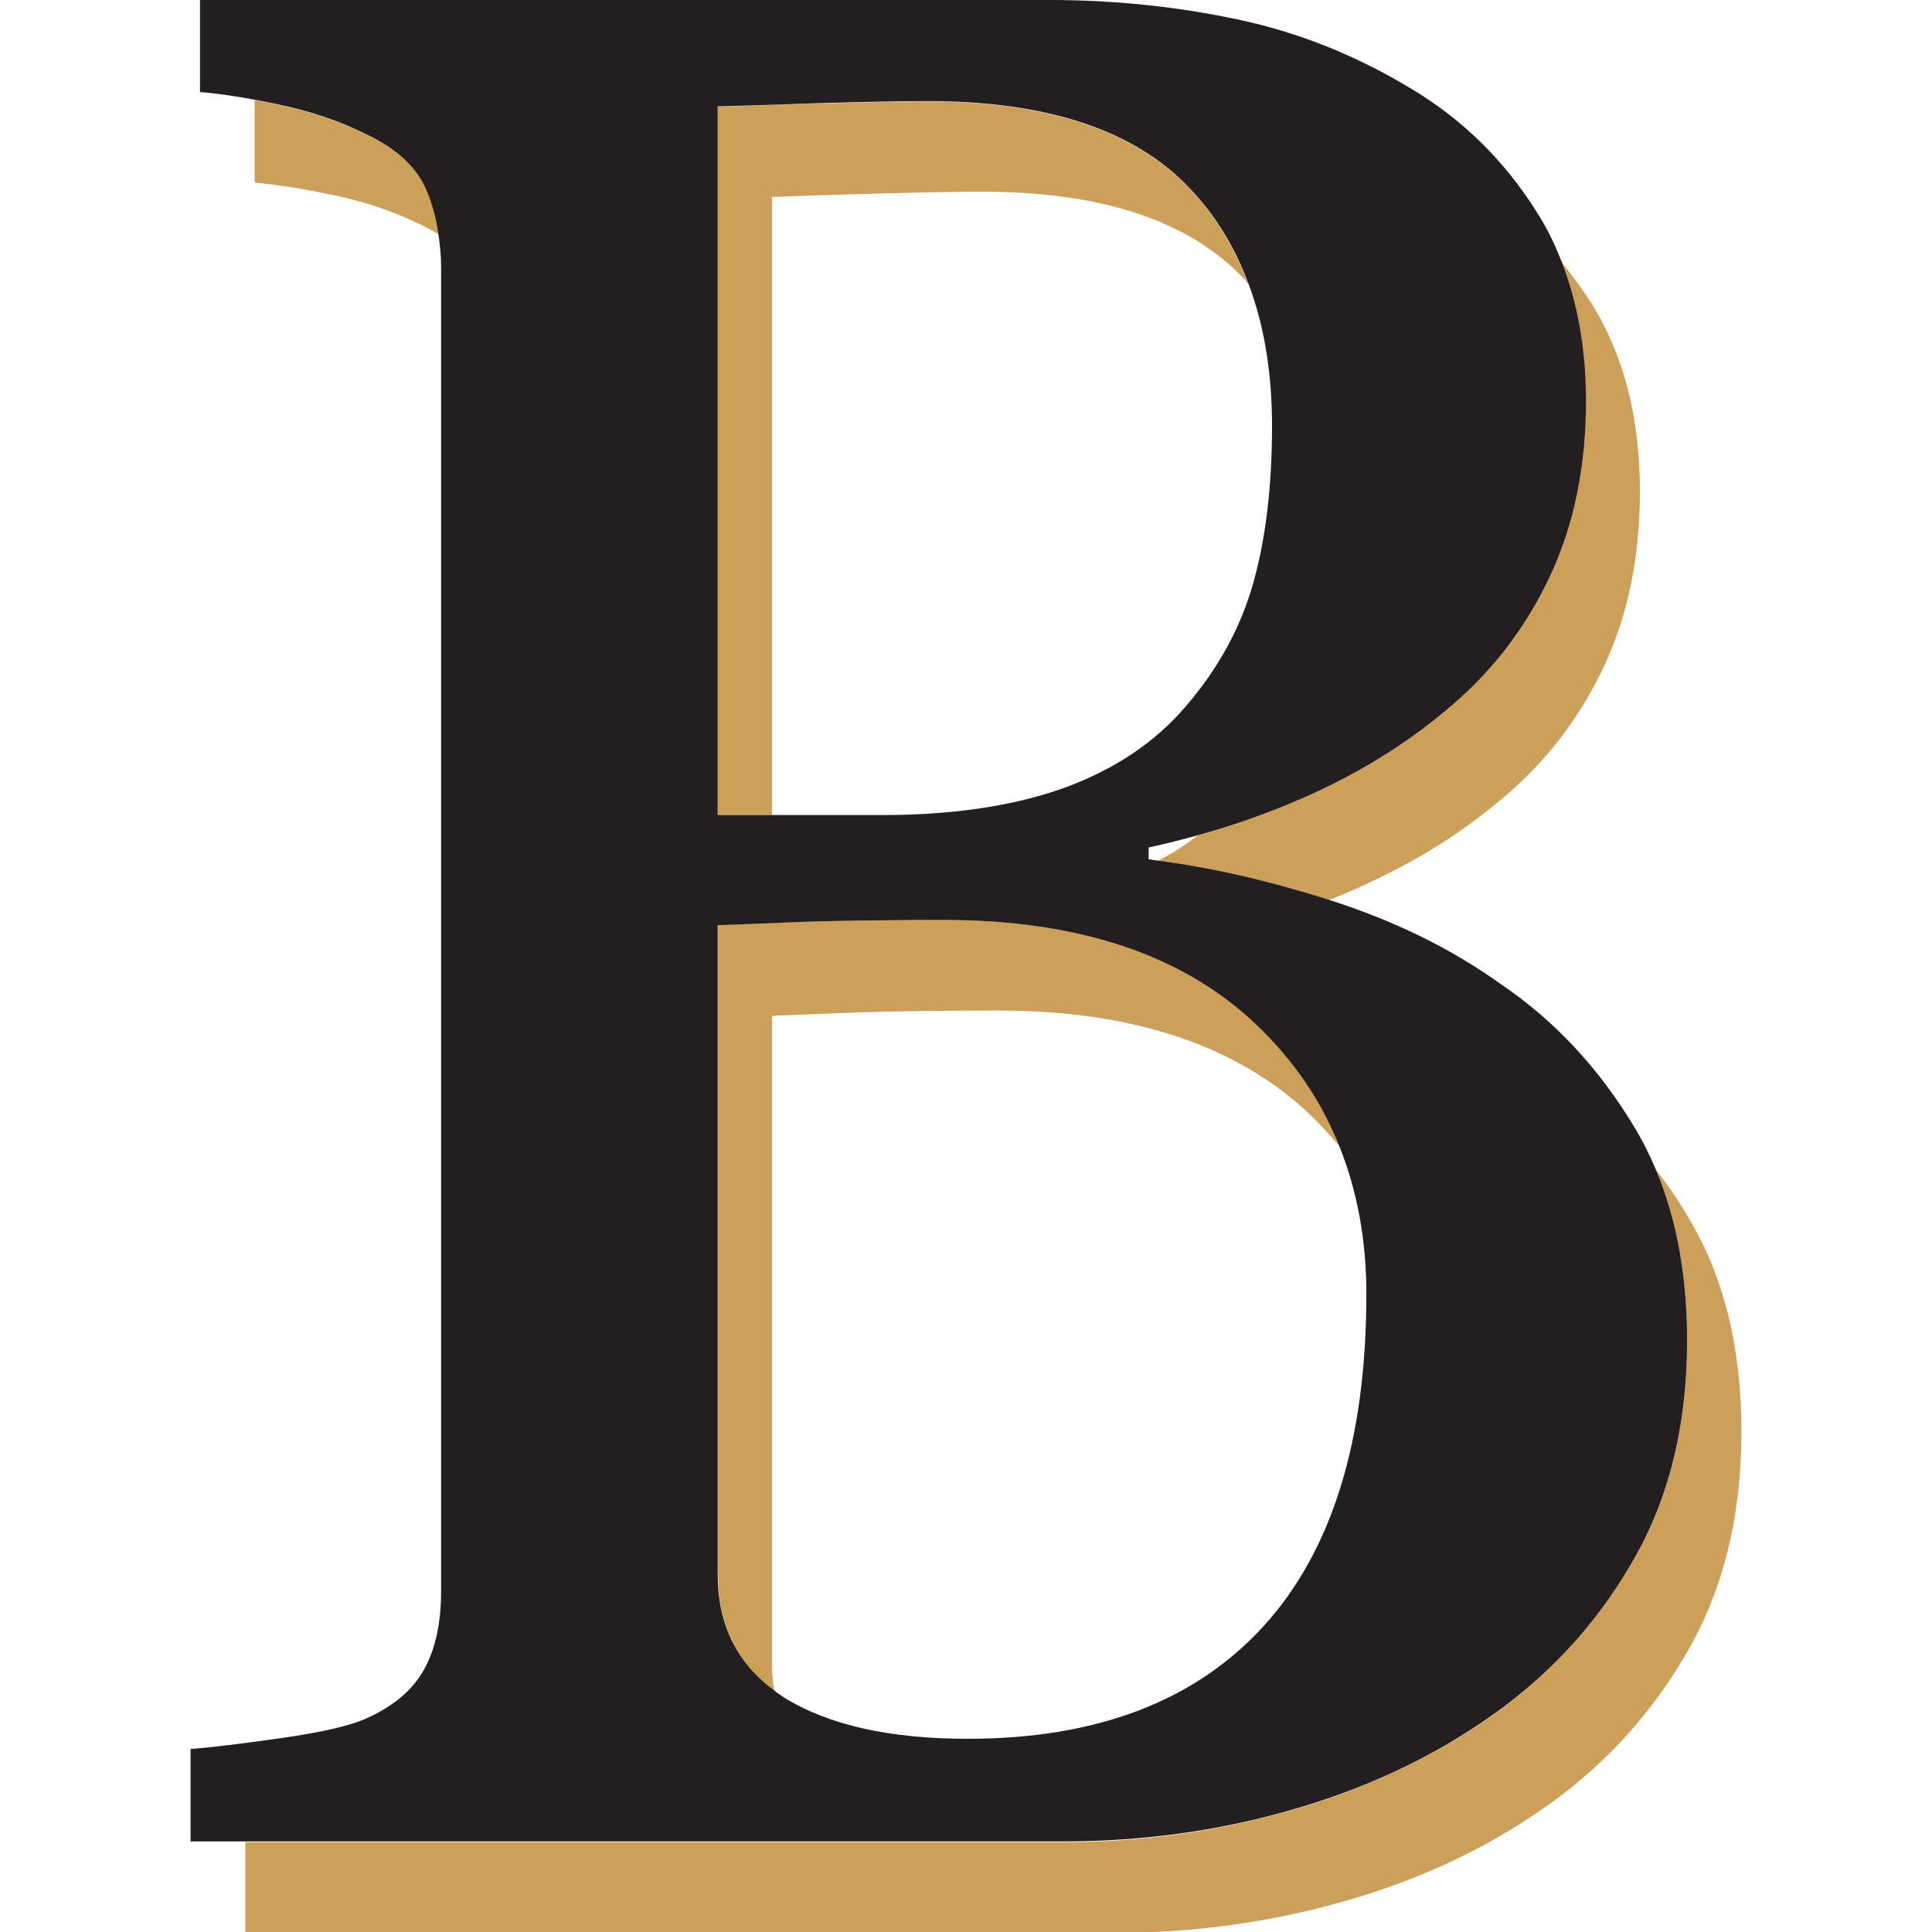 <?xml version="1.0" encoding="utf-8"?>
<!-- Generator: Adobe Illustrator 27.5.0, SVG Export Plug-In . SVG Version: 6.00 Build 0)  -->
<svg version="1.1" id="Laag_1" xmlns="http://www.w3.org/2000/svg" xmlns:xlink="http://www.w3.org/1999/xlink" x="0px" y="0px"
	 viewBox="0 0 512 512" style="enable-background:new 0 0 512 512;" xml:space="preserve">
<style type="text/css">
	.st0{fill:none;}
	.st1{fill:#CDA05A;}
	.st2{fill:#231F20;}
	@media (prefers-color-scheme: dark) {
    .st1 {fill: #231F20;}
    .st2 {fill: #CDA05A;}
    }
</style>
<g>
	<path class="st0" d="M304.4,224.6v3.1c0.8,0.1,1.7,0.3,2.6,0.4c3.8-2,7.4-4.3,10.7-6.8C313.3,222.5,308.9,223.6,304.4,224.6z"/>
	<path class="st0" d="M337.1,113c0-14.2-2.1-26.7-6.2-37.6c-0.5-0.5-0.9-1.1-1.4-1.7c-14.6-15.3-37.7-22.9-69.3-22.9
		c-7.3,0-16.5,0.2-27.6,0.5c-11.1,0.3-20.4,0.6-28,0.9V216h29.2c18.8,0,34.8-2.4,48.2-7.2c13.4-4.8,24.2-12.1,32.4-21.7
		c8.5-9.9,14.4-20.7,17.7-32.4C335.4,142.9,337.1,129,337.1,113z"/>
	<path class="st0" d="M264.5,267.8c-14.7,0-27.1,0.2-37.1,0.5c-10.1,0.3-17.7,0.6-22.7,0.9v172c0,2.4,0.2,4.7,0.5,6.9
		c0.9,0.6,1.7,1.3,2.6,1.9c11.7,7.3,28,11,48.8,11c34.2,0,60.3-10,78.4-29.9c18.1-19.9,27.2-49.3,27.2-88c0-14.3-2.4-27.3-7.1-39
		c-2.3-2.8-4.8-5.6-7.6-8.2C328.1,277.1,300.4,267.8,264.5,267.8z"/>
	<path class="st1" d="M204.6,441.2v-172c5-0.2,12.6-0.5,22.7-0.9c10.1-0.3,22.5-0.5,37.1-0.5c36,0,63.7,9.3,83.1,27.9
		c2.7,2.6,5.2,5.4,7.6,8.2c-4.8-12-12.1-22.8-21.9-32.2c-19.4-18.6-47.1-27.9-83.1-27.9c-14.7,0-27.1,0.2-37.1,0.5
		c-10.1,0.3-17.7,0.6-22.7,0.9v172c0,13.3,5,23.5,14.9,30.8C204.8,445.8,204.6,443.5,204.6,441.2z"/>
	<path class="st1" d="M232.6,51.3c11.1-0.3,20.3-0.5,27.6-0.5c31.6,0,54.7,7.6,69.3,22.9c0.5,0.5,0.9,1.1,1.4,1.7
		c-3.7-9.8-8.9-18.4-15.8-25.6c-14.6-15.3-37.7-22.9-69.3-22.9c-7.3,0-16.5,0.2-27.6,0.5c-11.1,0.3-20.4,0.6-28,0.9V216h14.4V52.2
		C212.2,51.9,221.5,51.6,232.6,51.3z"/>
	<path class="st1" d="M97.4,35.8c-6.9-3.4-14.6-6.1-23-7.9c-2.4-0.5-4.7-1-6.9-1.4v21.9c5.7,0.5,12.8,1.6,21.3,3.4
		c8.5,1.8,16.2,4.5,23,7.9c1.7,0.8,3.1,1.6,4.6,2.5c-0.6-4.3-1.7-8.4-3.3-12.1C110.4,44.3,105.2,39.4,97.4,35.8z"/>
	<path class="st1" d="M438.8,310c5.5,13.2,8.3,28.2,8.3,45.3c0,22.7-4.9,42.4-14.8,59.2c-9.9,16.7-22.7,30.5-38.5,41.3
		c-15.4,10.5-32.7,18.6-52.1,24.1c-19.4,5.5-39.4,8.3-60,8.3H65v24h231.1c20.6,0,40.6-2.8,60-8.3c19.4-5.5,36.7-13.5,52.1-24.1
		c15.8-10.8,28.7-24.5,38.5-41.3c9.9-16.7,14.8-36.5,14.8-59.2c0-22.2-4.7-41.2-14.1-56.7C444.8,318.1,441.9,313.9,438.8,310z"/>
	<path class="st1" d="M411,152.2c-6.2,13.4-14.9,24.9-26.1,34.6c-10.6,9.2-22.6,16.9-36.3,23.2c-9.8,4.5-20.1,8.3-31,11.3
		c-3.3,2.5-6.8,4.8-10.7,6.8c13.3,1.7,28.1,5.1,44.4,10.1c0.3,0.1,0.6,0.2,0.9,0.3c3.6-1.4,7.2-2.9,10.7-4.6
		c13.6-6.3,25.7-14,36.3-23.2c11.2-9.6,19.9-21.2,26.1-34.6c6.2-13.4,9.3-28.7,9.3-45.9c0-19.7-4.4-36.5-13.1-50.2
		c-2.4-3.7-5-7.2-7.7-10.6c4.2,10.8,6.4,23.1,6.4,36.8C420.3,123.5,417.2,138.8,411,152.2z"/>
	<path id="B" class="st2" d="M341.7,479.8c19.4-5.5,36.7-13.5,52.1-24.1c15.8-10.8,28.7-24.5,38.5-41.3
		c9.9-16.7,14.8-36.5,14.8-59.2c0-17.1-2.8-32.2-8.3-45.3c-1.7-4-3.6-7.8-5.8-11.4c-9.4-15.6-21.2-28.2-35.4-37.8
		c-13.3-9.5-28.4-16.8-45.3-22.2c-0.3-0.1-0.6-0.2-0.9-0.3c-16.3-5.1-31.1-8.4-44.4-10.1c-0.8-0.1-1.7-0.3-2.6-0.4v-3.1
		c4.5-1,8.9-2.1,13.2-3.3c10.9-3,21.2-6.8,31-11.3c13.6-6.3,25.7-14,36.3-23.2c11.2-9.6,19.9-21.2,26.1-34.6
		c6.2-13.4,9.3-28.7,9.3-45.9c0-13.7-2.2-26-6.4-36.8c-1.8-4.7-4-9.2-6.7-13.4c-8.7-13.8-19.8-24.6-33.4-32.7
		c-14.4-8.7-29.6-14.8-45.6-18.2c-15.9-3.4-32.6-5.2-50-5.2H53v24.4c4.1,0.3,8.9,1,14.4,2c2.2,0.4,4.5,0.9,6.9,1.4
		c8.5,1.8,16.2,4.5,23,7.9c7.8,3.7,13,8.5,15.6,14.4c1.6,3.7,2.7,7.7,3.3,12.1c0.4,2.7,0.7,5.6,0.7,8.6v350.8
		c0,8.5-1.5,15.4-4.5,20.8c-3,5.4-8,9.7-15.1,12.9c-4.6,2.1-12.2,3.8-22.7,5.3c-10.6,1.5-18.6,2.5-24.1,2.9V488H65h216.7
		C302.4,488,322.4,485.3,341.7,479.8z M282,208.8c-13.4,4.8-29.5,7.2-48.2,7.2h-29.2h-14.4V28.2c7.5-0.2,16.9-0.5,28-0.9
		c11.1-0.3,20.3-0.5,27.6-0.5c31.6,0,54.7,7.6,69.3,22.9c6.9,7.2,12.2,15.8,15.8,25.6c4.1,10.9,6.2,23.4,6.2,37.6
		c0,16.1-1.7,30-5,41.7c-3.3,11.7-9.2,22.5-17.7,32.4C306.2,196.7,295.4,203.9,282,208.8z M190.2,417.2v-172
		c5-0.2,12.6-0.5,22.7-0.9c10.1-0.3,22.5-0.5,37.1-0.5c36,0,63.7,9.3,83.1,27.9c9.8,9.4,17.1,20.1,21.9,32.2
		c4.7,11.8,7.1,24.8,7.1,39c0,38.8-9.1,68.1-27.2,88c-18.1,19.9-44.3,29.9-78.4,29.9c-20.9,0-37.1-3.7-48.8-11
		c-0.9-0.6-1.8-1.2-2.6-1.9C195.3,440.7,190.2,430.5,190.2,417.2z"/>
</g>
</svg>
